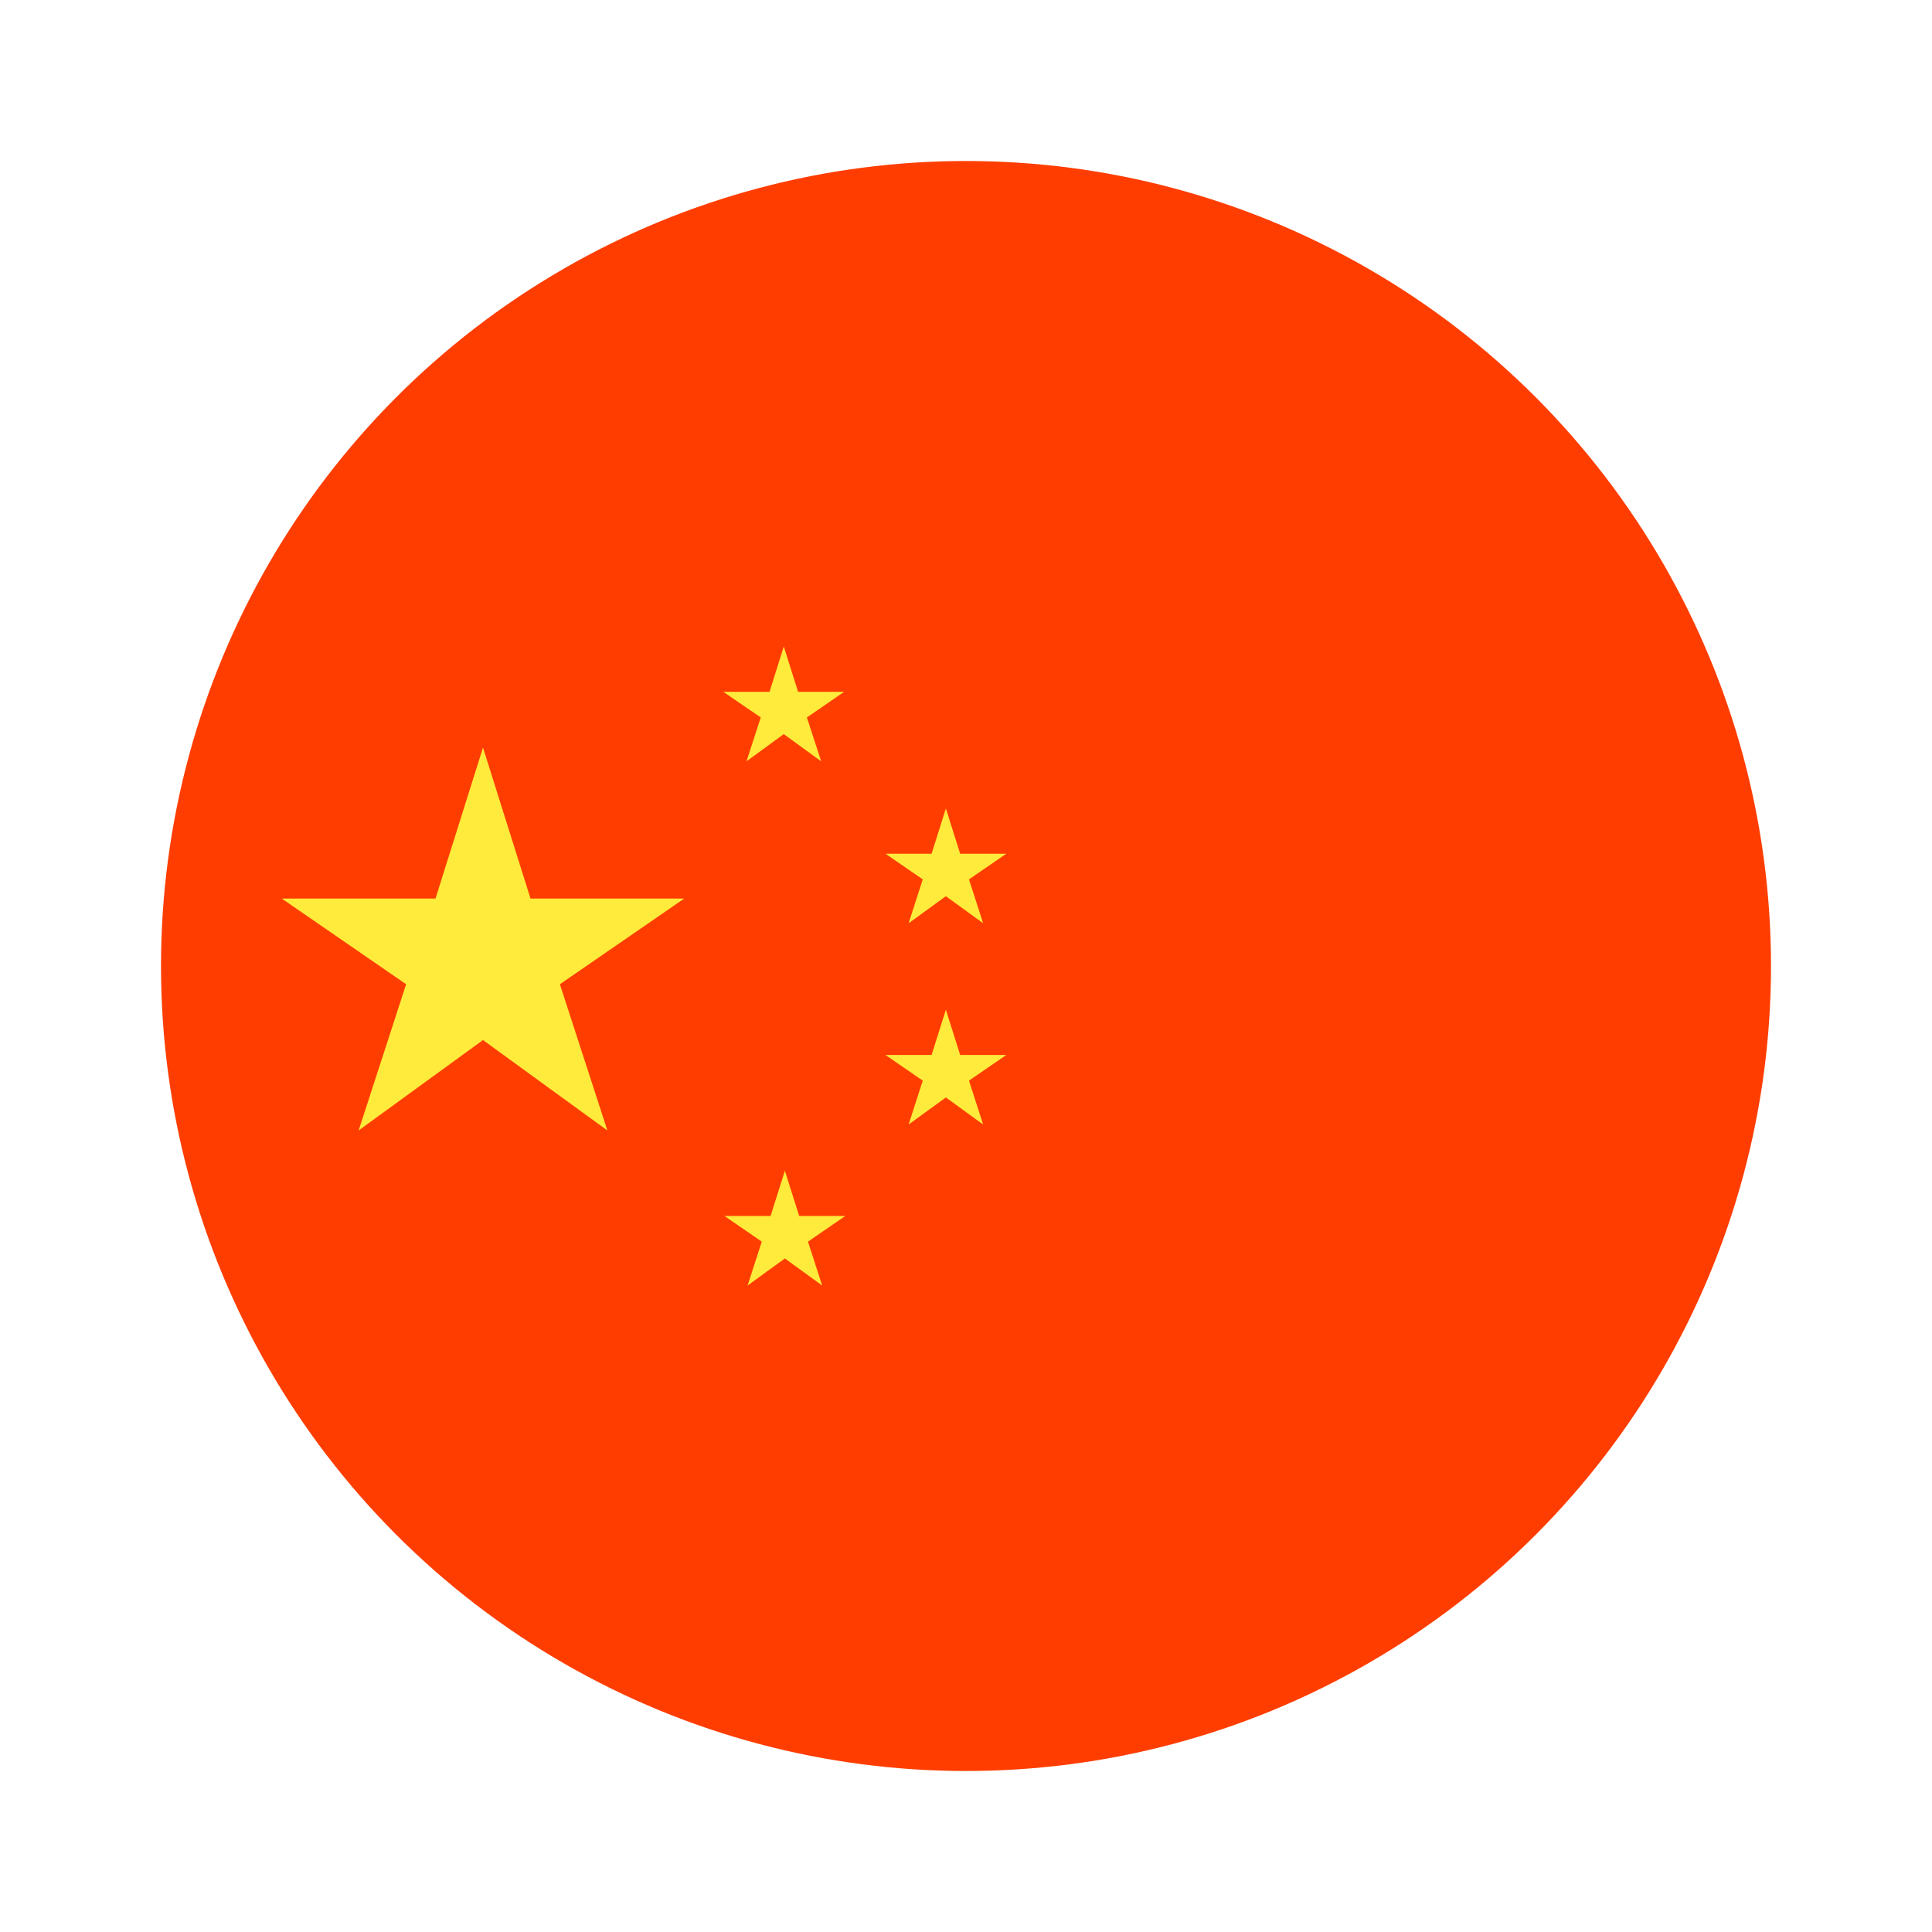 <svg xmlns="http://www.w3.org/2000/svg" viewBox="0 0 48 48"><circle cx="24" cy="24" r="20" fill="#ff3d00"/><path fill="#ffeb3b" d="M12,18.574l1.18,3.75H17l-3.09,2.129l1.18,3.633L12,25.84l-3.09,2.246l1.18-3.633L7,22.324h3.82 L12,18.574z"/><path fill="#ffeb3b" d="M19.473,16.063l0.355,1.125h1.145l-0.926,0.637l0.355,1.09l-0.93-0.676l-0.926,0.676l0.355-1.09 l-0.93-0.637h1.148L19.473,16.063z"/><path fill="#ffeb3b" d="M19.5,29.086l0.355,1.125H21l-0.926,0.637l0.352,1.09L19.5,31.266l-0.926,0.672l0.352-1.09 L18,30.211h1.145L19.5,29.086z"/><path fill="#ffeb3b" d="M23.5,20.086l0.355,1.125H25l-0.926,0.637l0.352,1.09L23.5,22.266l-0.926,0.672l0.352-1.09 L22,21.211h1.145L23.5,20.086z"/><path fill="#ffeb3b" d="M23.5,25.086l0.355,1.125H25l-0.926,0.637l0.352,1.09L23.5,27.266l-0.926,0.672l0.352-1.09 L22,26.211h1.145L23.5,25.086z"/></svg>